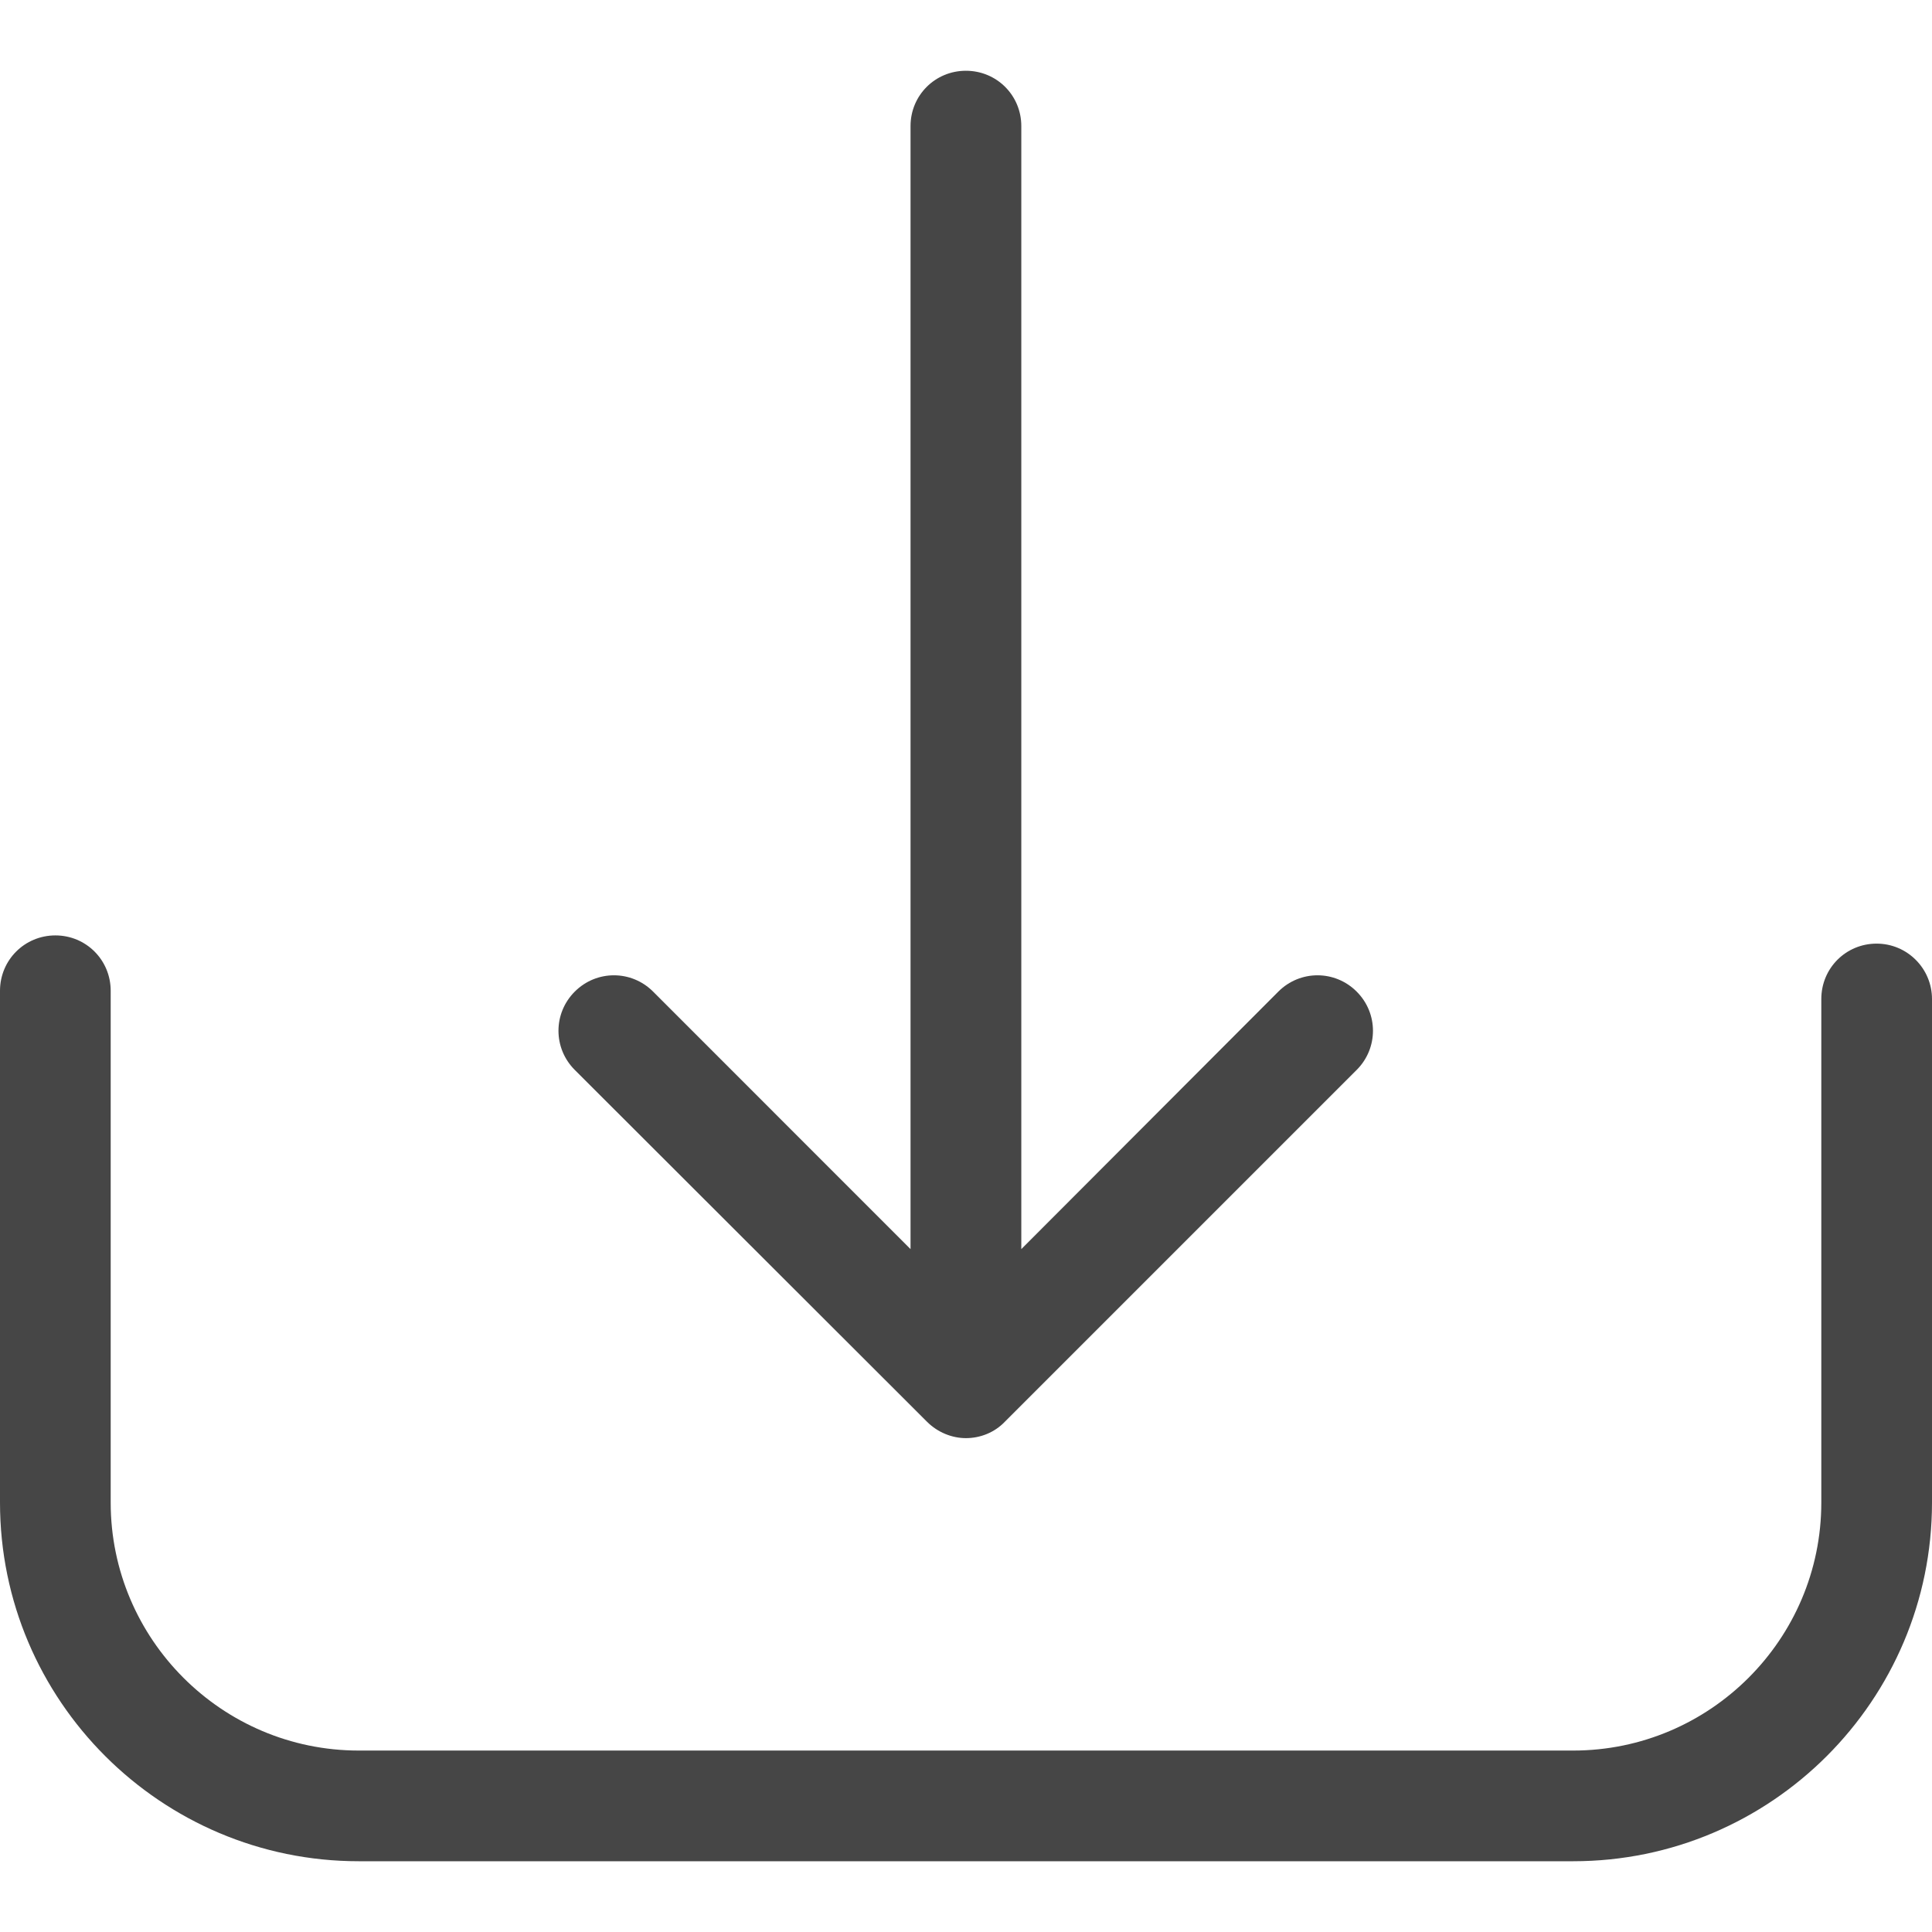 <?xml version="1.0" encoding="UTF-8"?>
<svg xmlns="http://www.w3.org/2000/svg" width="24" height="24" viewBox="0 0 24 24" fill="none">
  <path d="M23.312 11.722C22.93 11.722 22.625 12.028 22.625 12.41V18.665C22.625 20.366 21.239 21.746 19.543 21.746H4.457C2.756 21.746 1.375 20.361 1.375 18.665V12.308C1.375 11.926 1.07 11.62 0.688 11.62C0.306 11.62 0 11.926 0 12.308V18.665C0 21.125 2.002 23.121 4.457 23.121H19.543C22.003 23.121 24 21.12 24 18.665V12.41C24 12.033 23.694 11.722 23.312 11.722Z" fill="#464646"></path>
  <path d="M11.515 17.661C11.648 17.794 11.826 17.865 11.999 17.865C12.172 17.865 12.351 17.799 12.483 17.661L16.853 13.291C17.123 13.021 17.123 12.588 16.853 12.318C16.583 12.048 16.15 12.048 15.88 12.318L12.687 15.517V1.566C12.687 1.184 12.381 0.879 11.999 0.879C11.617 0.879 11.311 1.184 11.311 1.566V15.517L8.113 12.318C7.843 12.048 7.41 12.048 7.14 12.318C6.87 12.588 6.87 13.021 7.14 13.291L11.515 17.661Z" fill="#464646"></path>
</svg>
